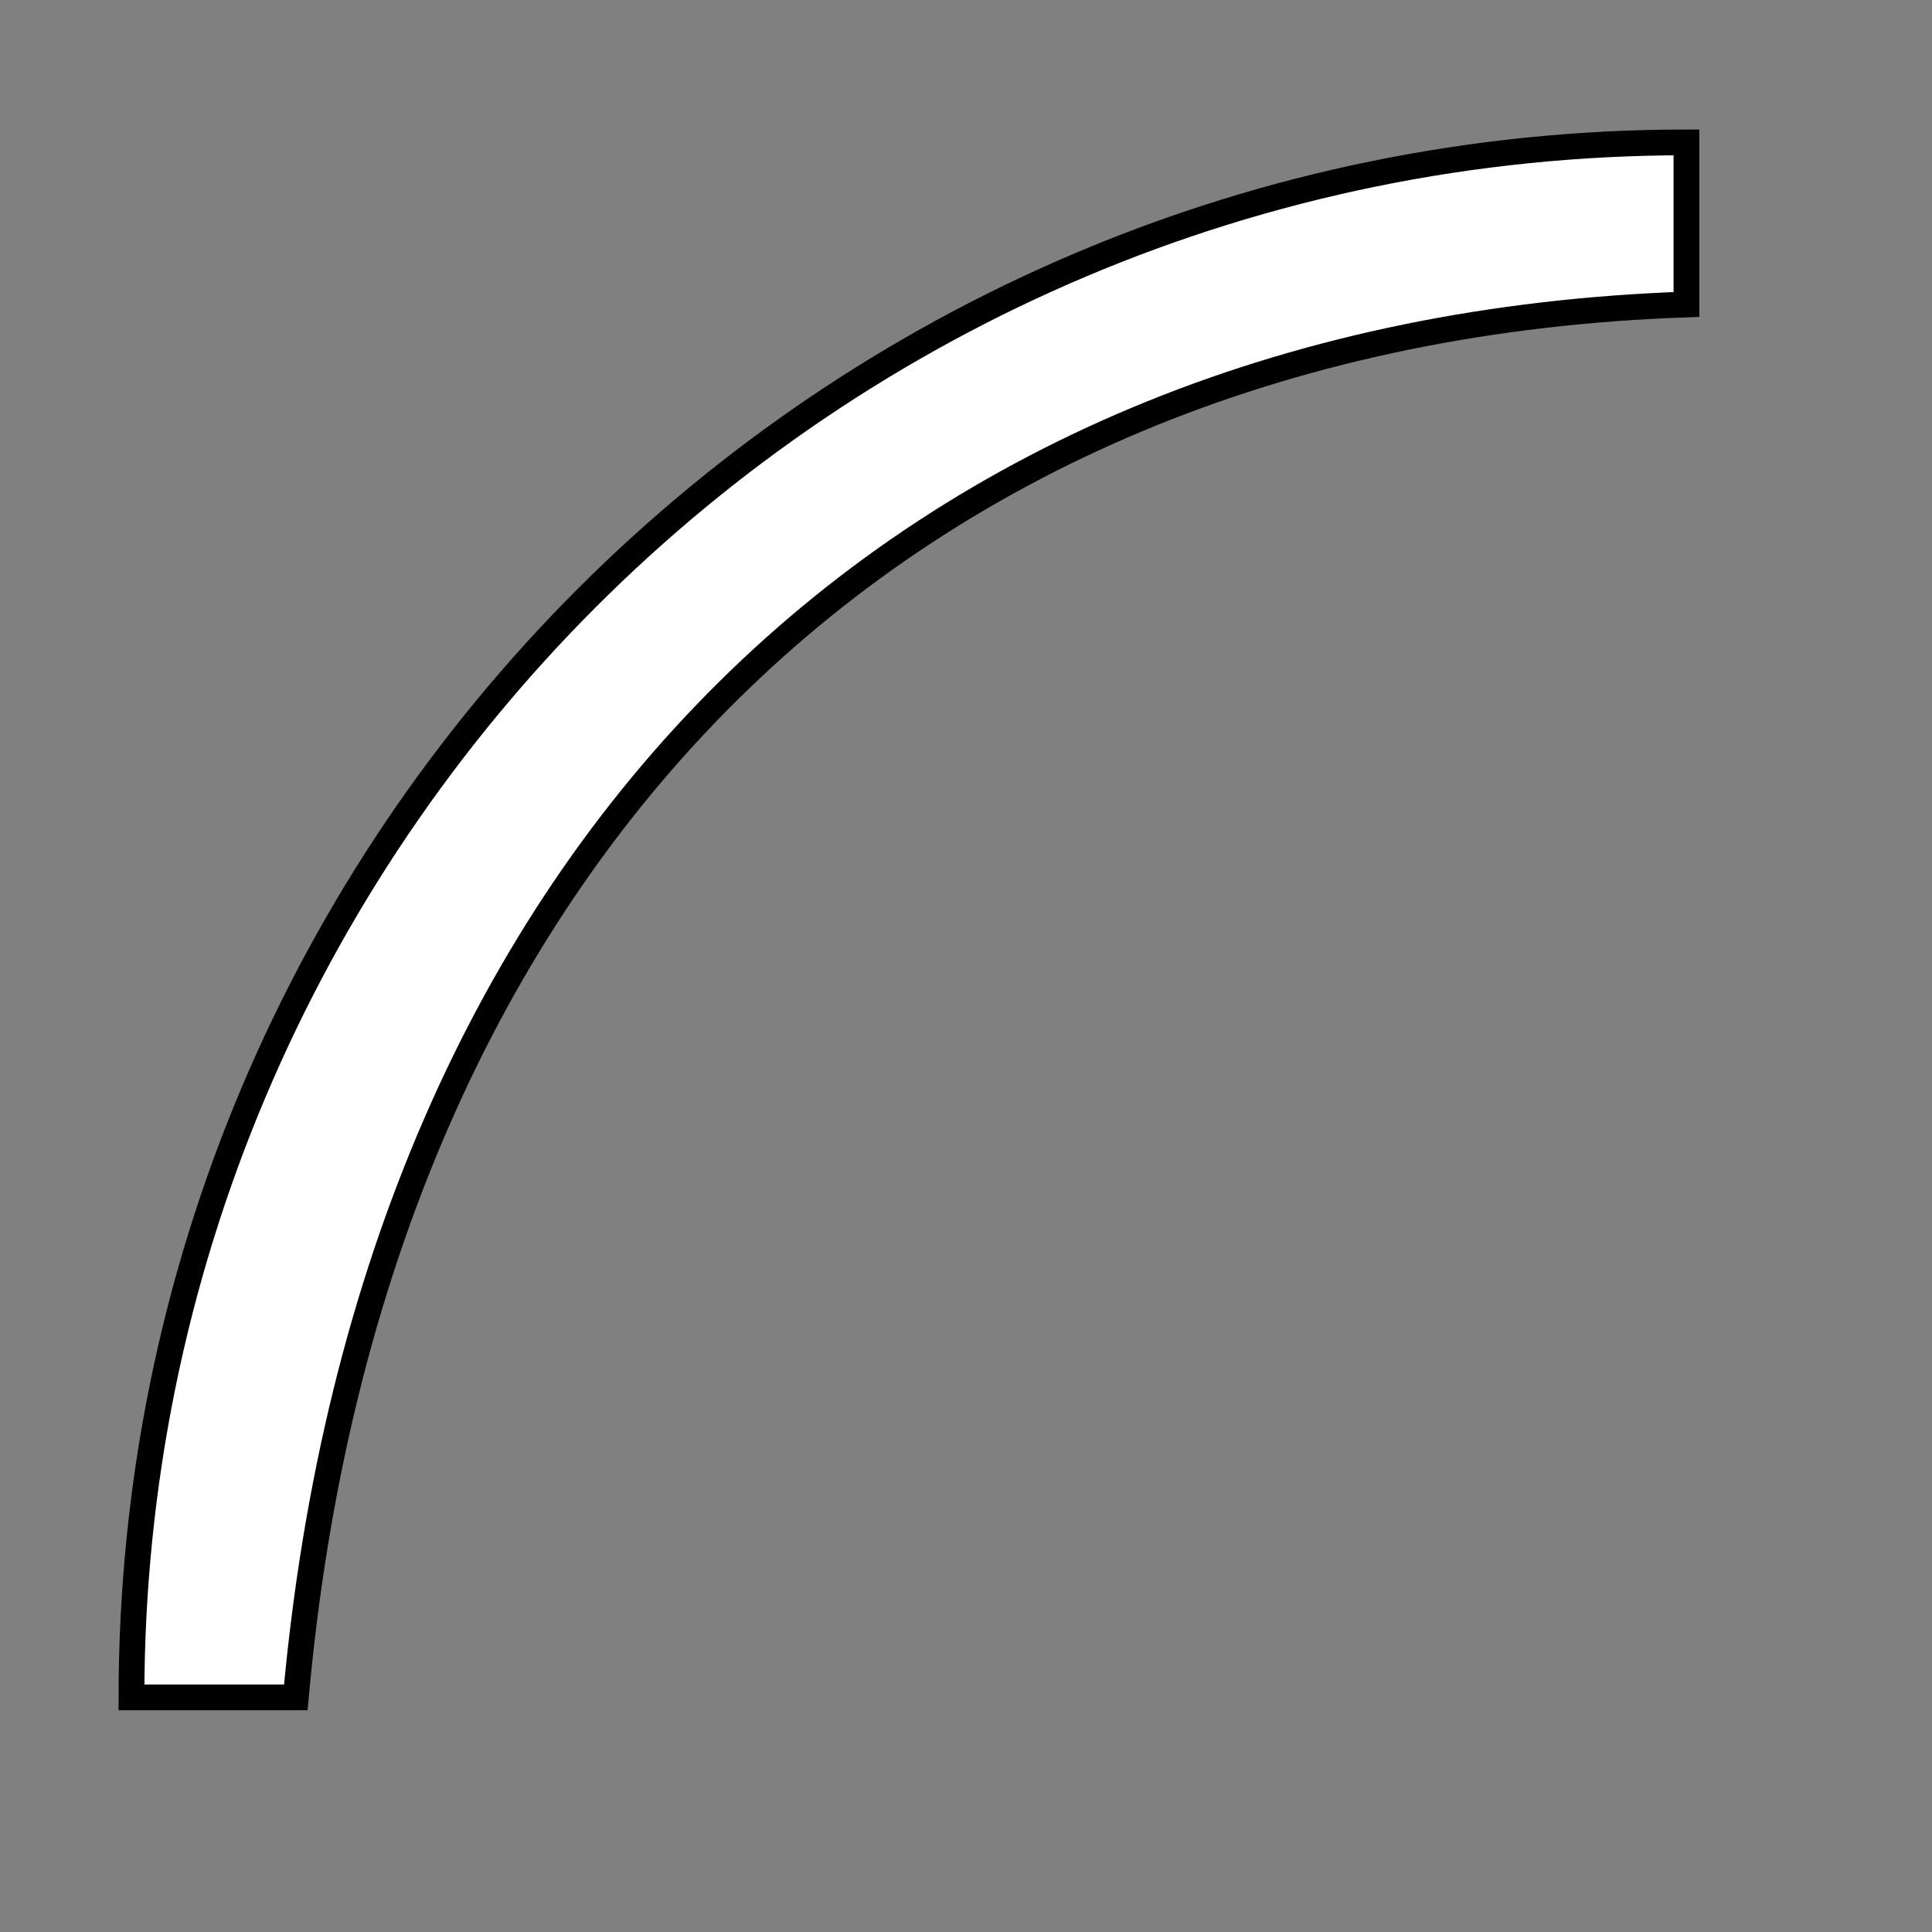 <?xml version="1.0" encoding="iso-8859-1"?>
<!-- Generator: Adobe Illustrator 28.6.0, SVG Export Plug-In . SVG Version: 9.03 Build 54939)  -->
<svg version="1.1" id="Layer_2_00000022547304007860058720000014909769180186093749_"
	 xmlns="http://www.w3.org/2000/svg" xmlns:xlink="http://www.w3.org/1999/xlink" x="0px" y="0px" width="60px" height="60px"
	 viewBox="0 0 60 60" enable-background="new 0 0 60 60" xml:space="preserve">
<rect x="0" y="0" width="60" height="60" fill="#808080" stroke="none"/>
<path fill="#FFFFFF" stroke="#000000" stroke-width="0.8" stroke-miterlimit="10" d="M52.374,9.456V4.422
	c-26.67,0-48.291,21.621-48.291,48.291h5.104C11.574,26.196,28.228,10.286,52.374,9.456z"/>
</svg>
